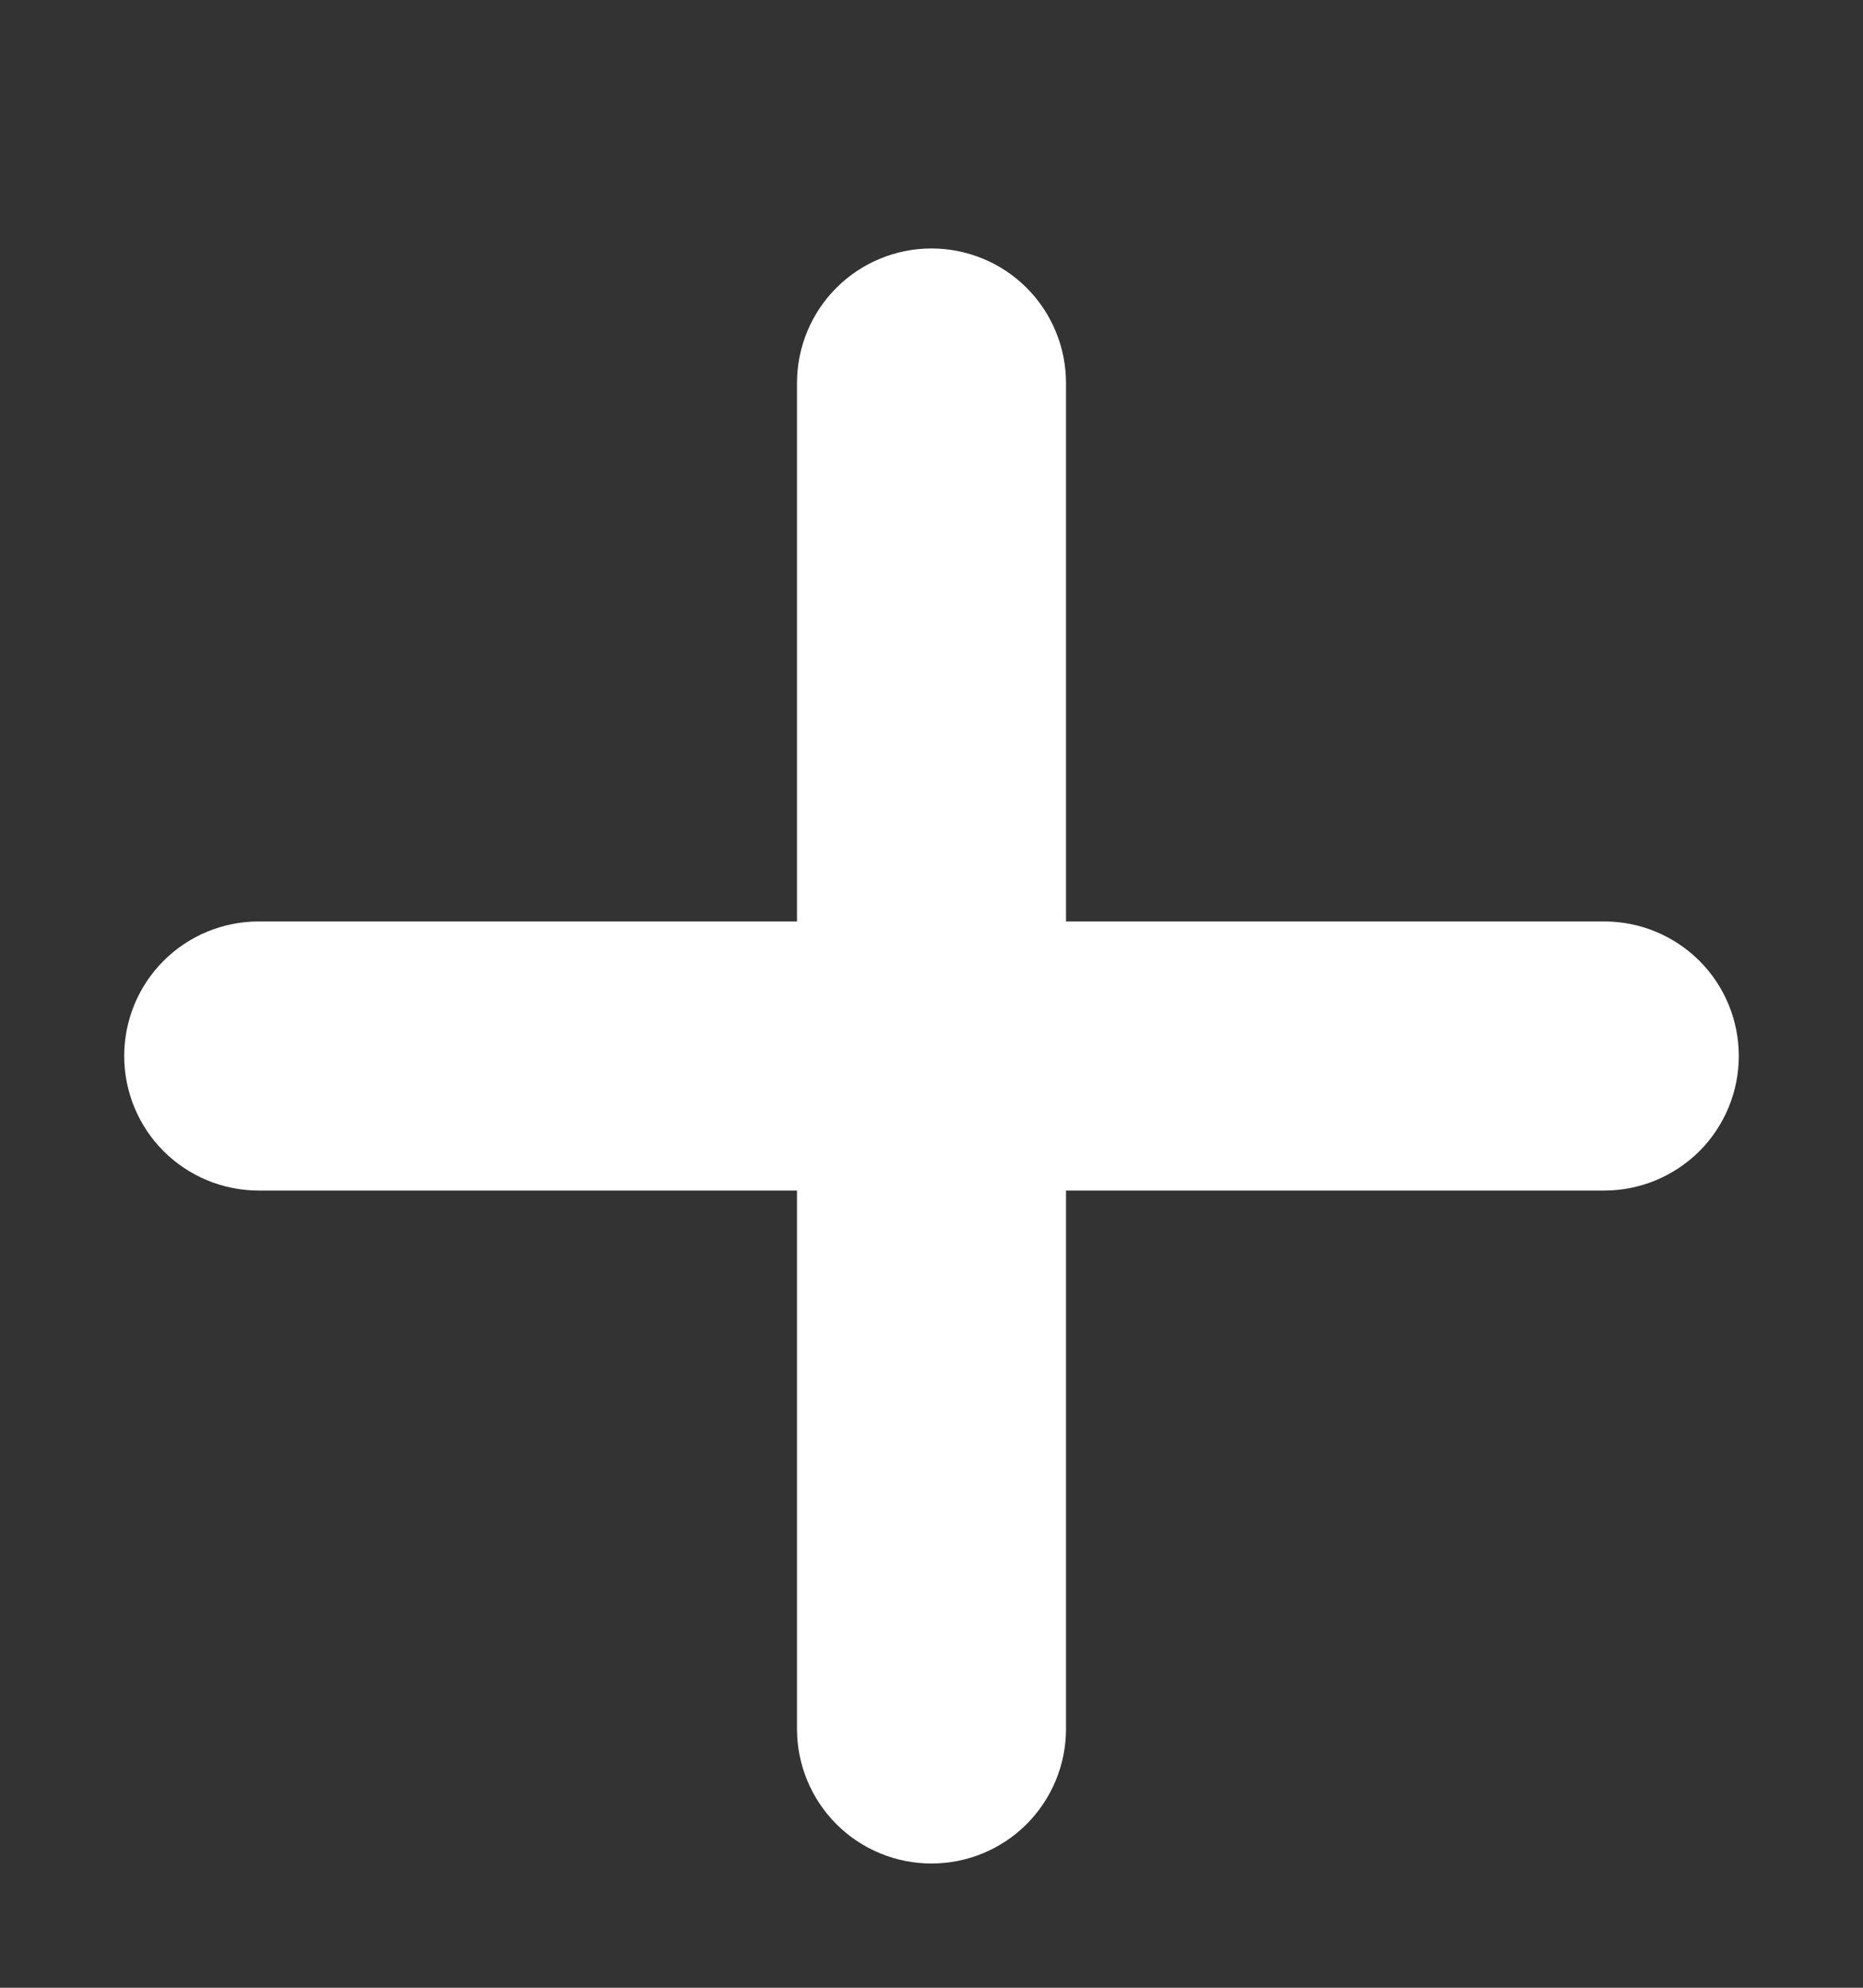 <svg width="15" height="16" viewBox="0 0 15 16" fill="none" xmlns="http://www.w3.org/2000/svg">
<rect x="0" y="0" width="15" height="16" fill="#333333" stroke="none"/>
<path d="M12.917 7.417H8.583V3.083C8.583 2.796 8.469 2.52 8.266 2.317C8.063 2.114 7.787 2 7.5 2C7.213 2 6.937 2.114 6.734 2.317C6.531 2.52 6.417 2.796 6.417 3.083V7.417H2.083C1.796 7.417 1.52 7.531 1.317 7.734C1.114 7.937 1 8.213 1 8.5C1 8.787 1.114 9.063 1.317 9.266C1.52 9.469 1.796 9.583 2.083 9.583H6.417V13.917C6.417 14.204 6.531 14.479 6.734 14.683C6.937 14.886 7.213 15 7.5 15C7.787 15 8.063 14.886 8.266 14.683C8.469 14.479 8.583 14.204 8.583 13.917V9.583H12.917C13.204 9.583 13.479 9.469 13.683 9.266C13.886 9.063 14 8.787 14 8.5C14 8.213 13.886 7.937 13.683 7.734C13.479 7.531 13.204 7.417 12.917 7.417Z" fill="white"/>
</svg>

